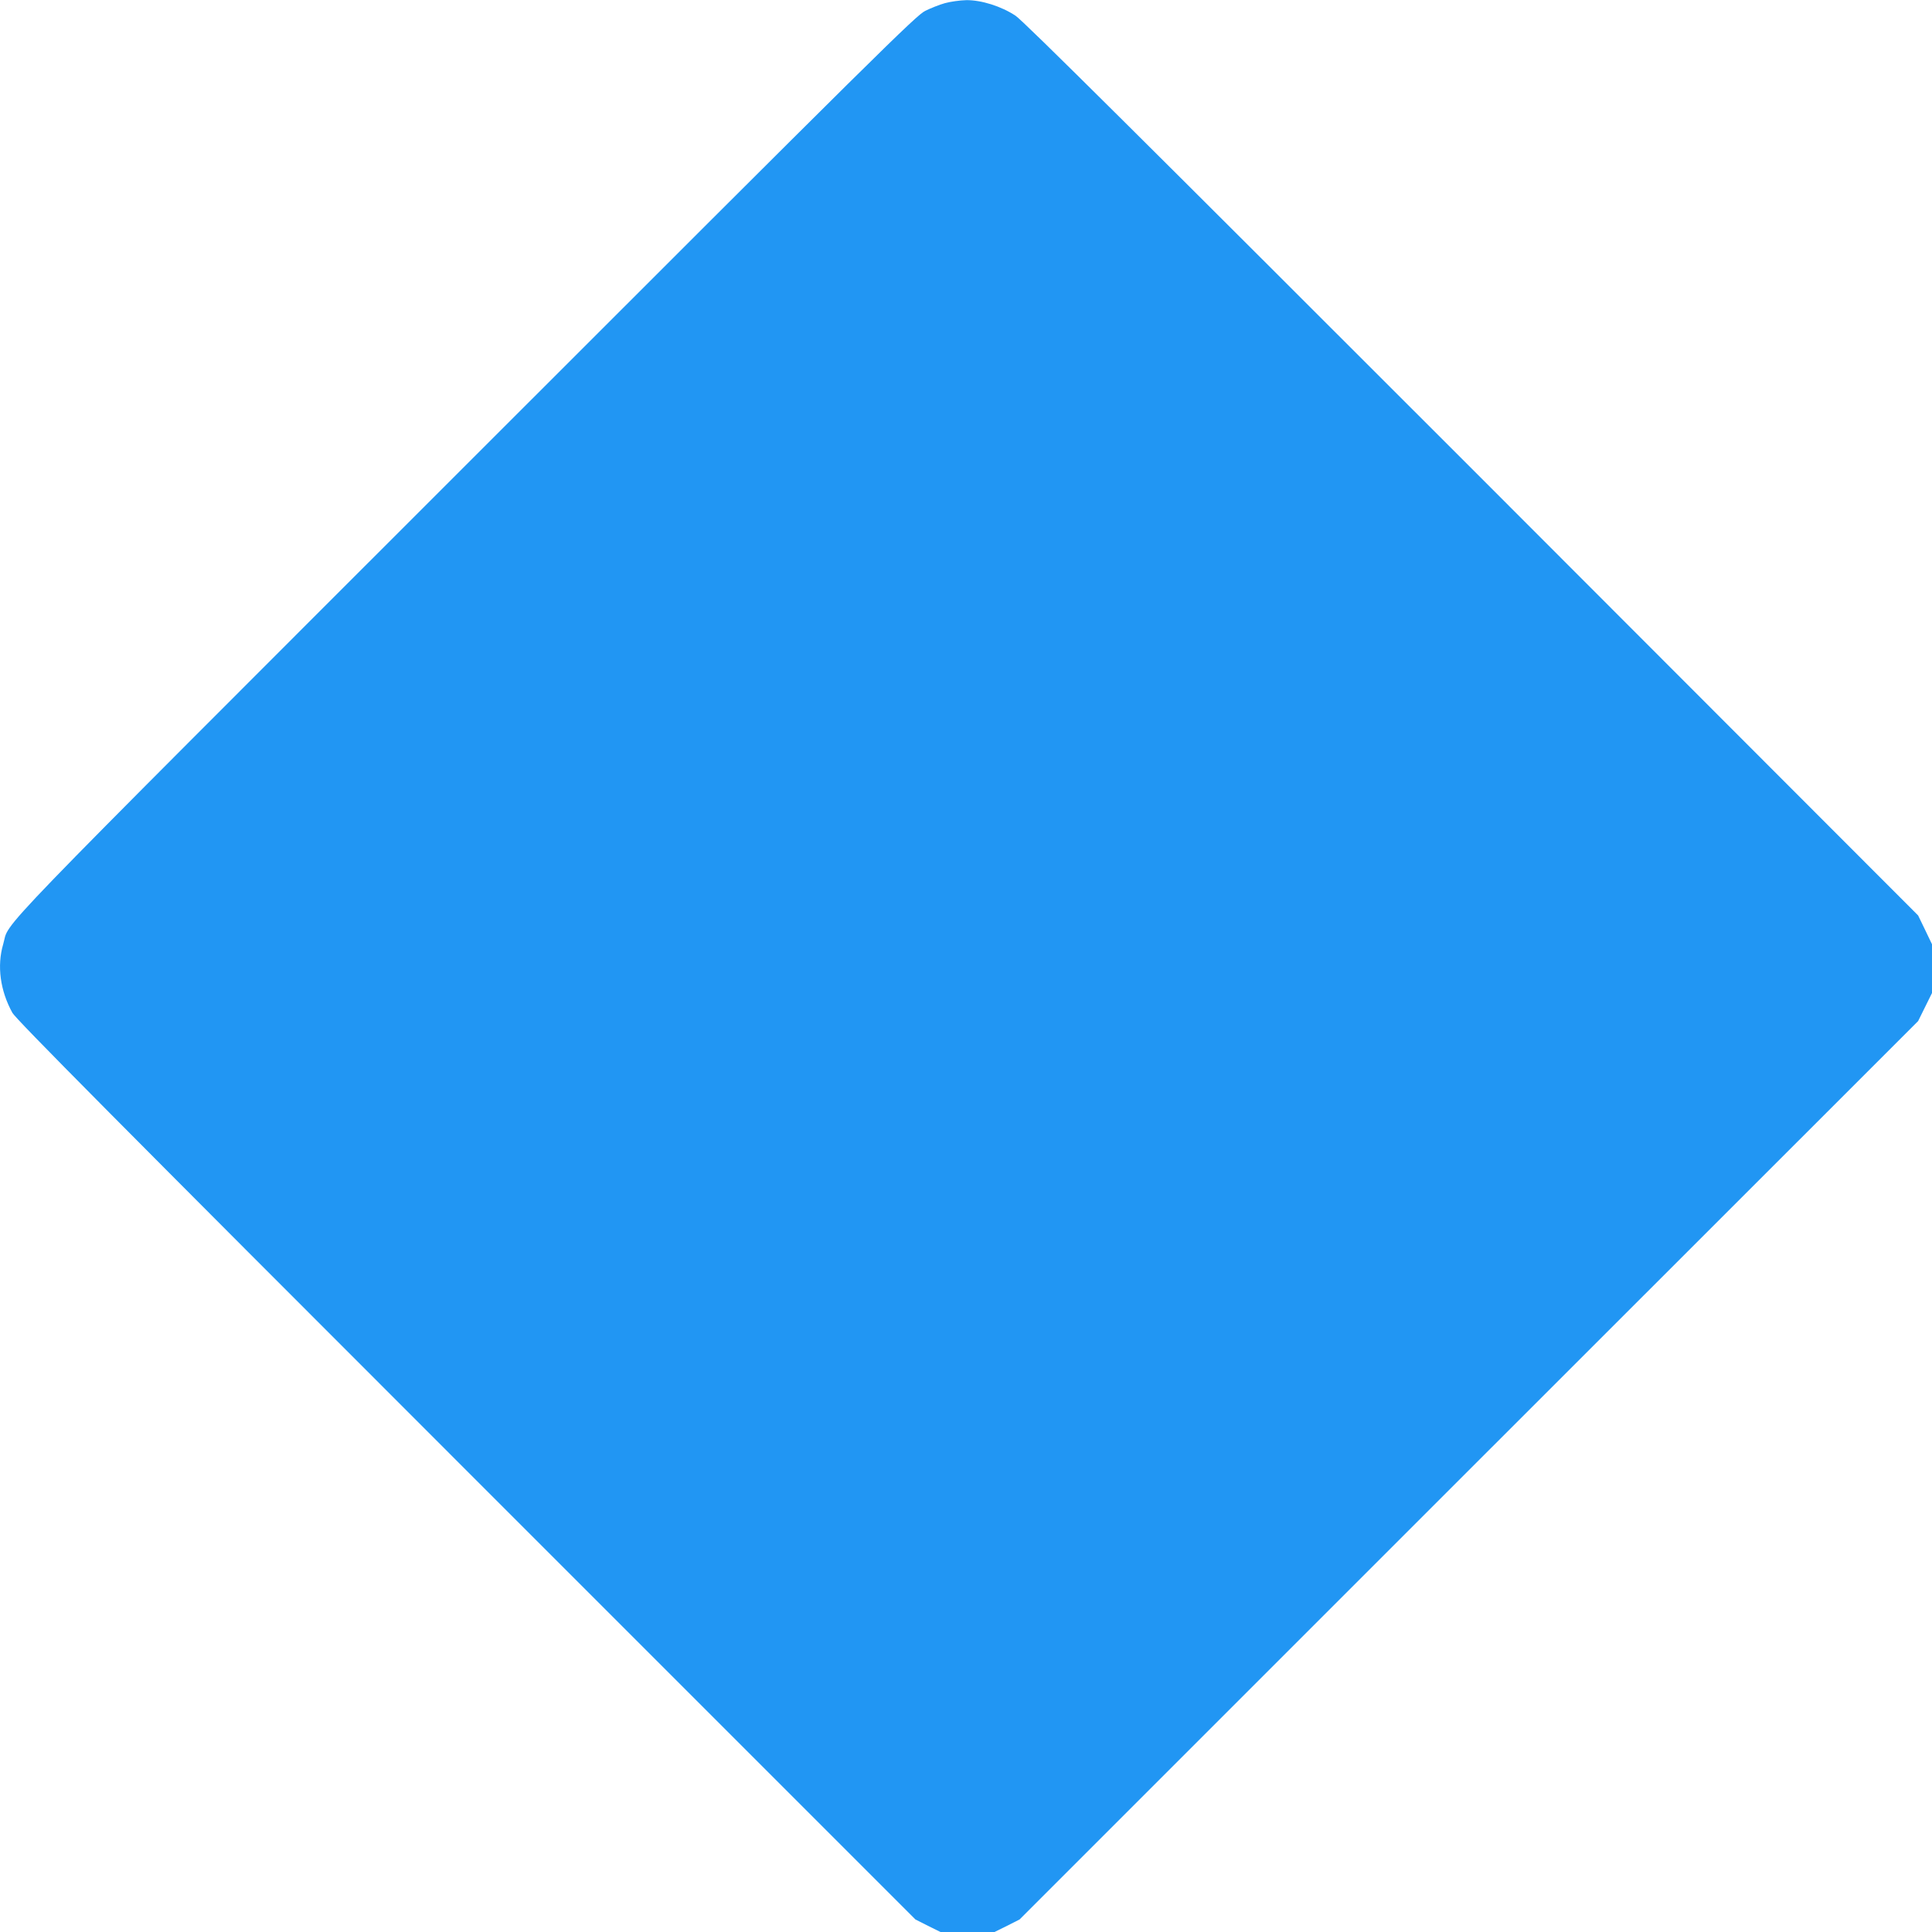 <?xml version="1.0" standalone="no"?>
<!DOCTYPE svg PUBLIC "-//W3C//DTD SVG 20010904//EN"
 "http://www.w3.org/TR/2001/REC-SVG-20010904/DTD/svg10.dtd">
<svg version="1.0" xmlns="http://www.w3.org/2000/svg"
 width="1280pt" height="1280pt" viewBox="0 0 1280 1280"
 preserveAspectRatio="xMidYMid meet">
<g transform="translate(0,1280) scale(0.1,-0.1)"
fill="#2196f3" stroke="none">
<path d="M6260 12779 c-36 -10 -94 -33 -130 -51 -60 -29 -291 -257 -3046
-3012 -3246 -3246 -3014 -3006 -3063 -3172 -42 -143 -20 -307 61 -454 24 -43
677 -701 3007 -3031 l2976 -2976 83 -42 83 -41 179 0 179 0 83 41 83 42 2976
2976 2977 2976 46 93 46 93 0 162 0 161 -46 96 -46 95 -2956 2959 c-2191 2191
-2974 2970 -3024 3002 -95 63 -227 104 -326 103 -43 -1 -106 -10 -142 -20z"/>
</g>
</svg>

